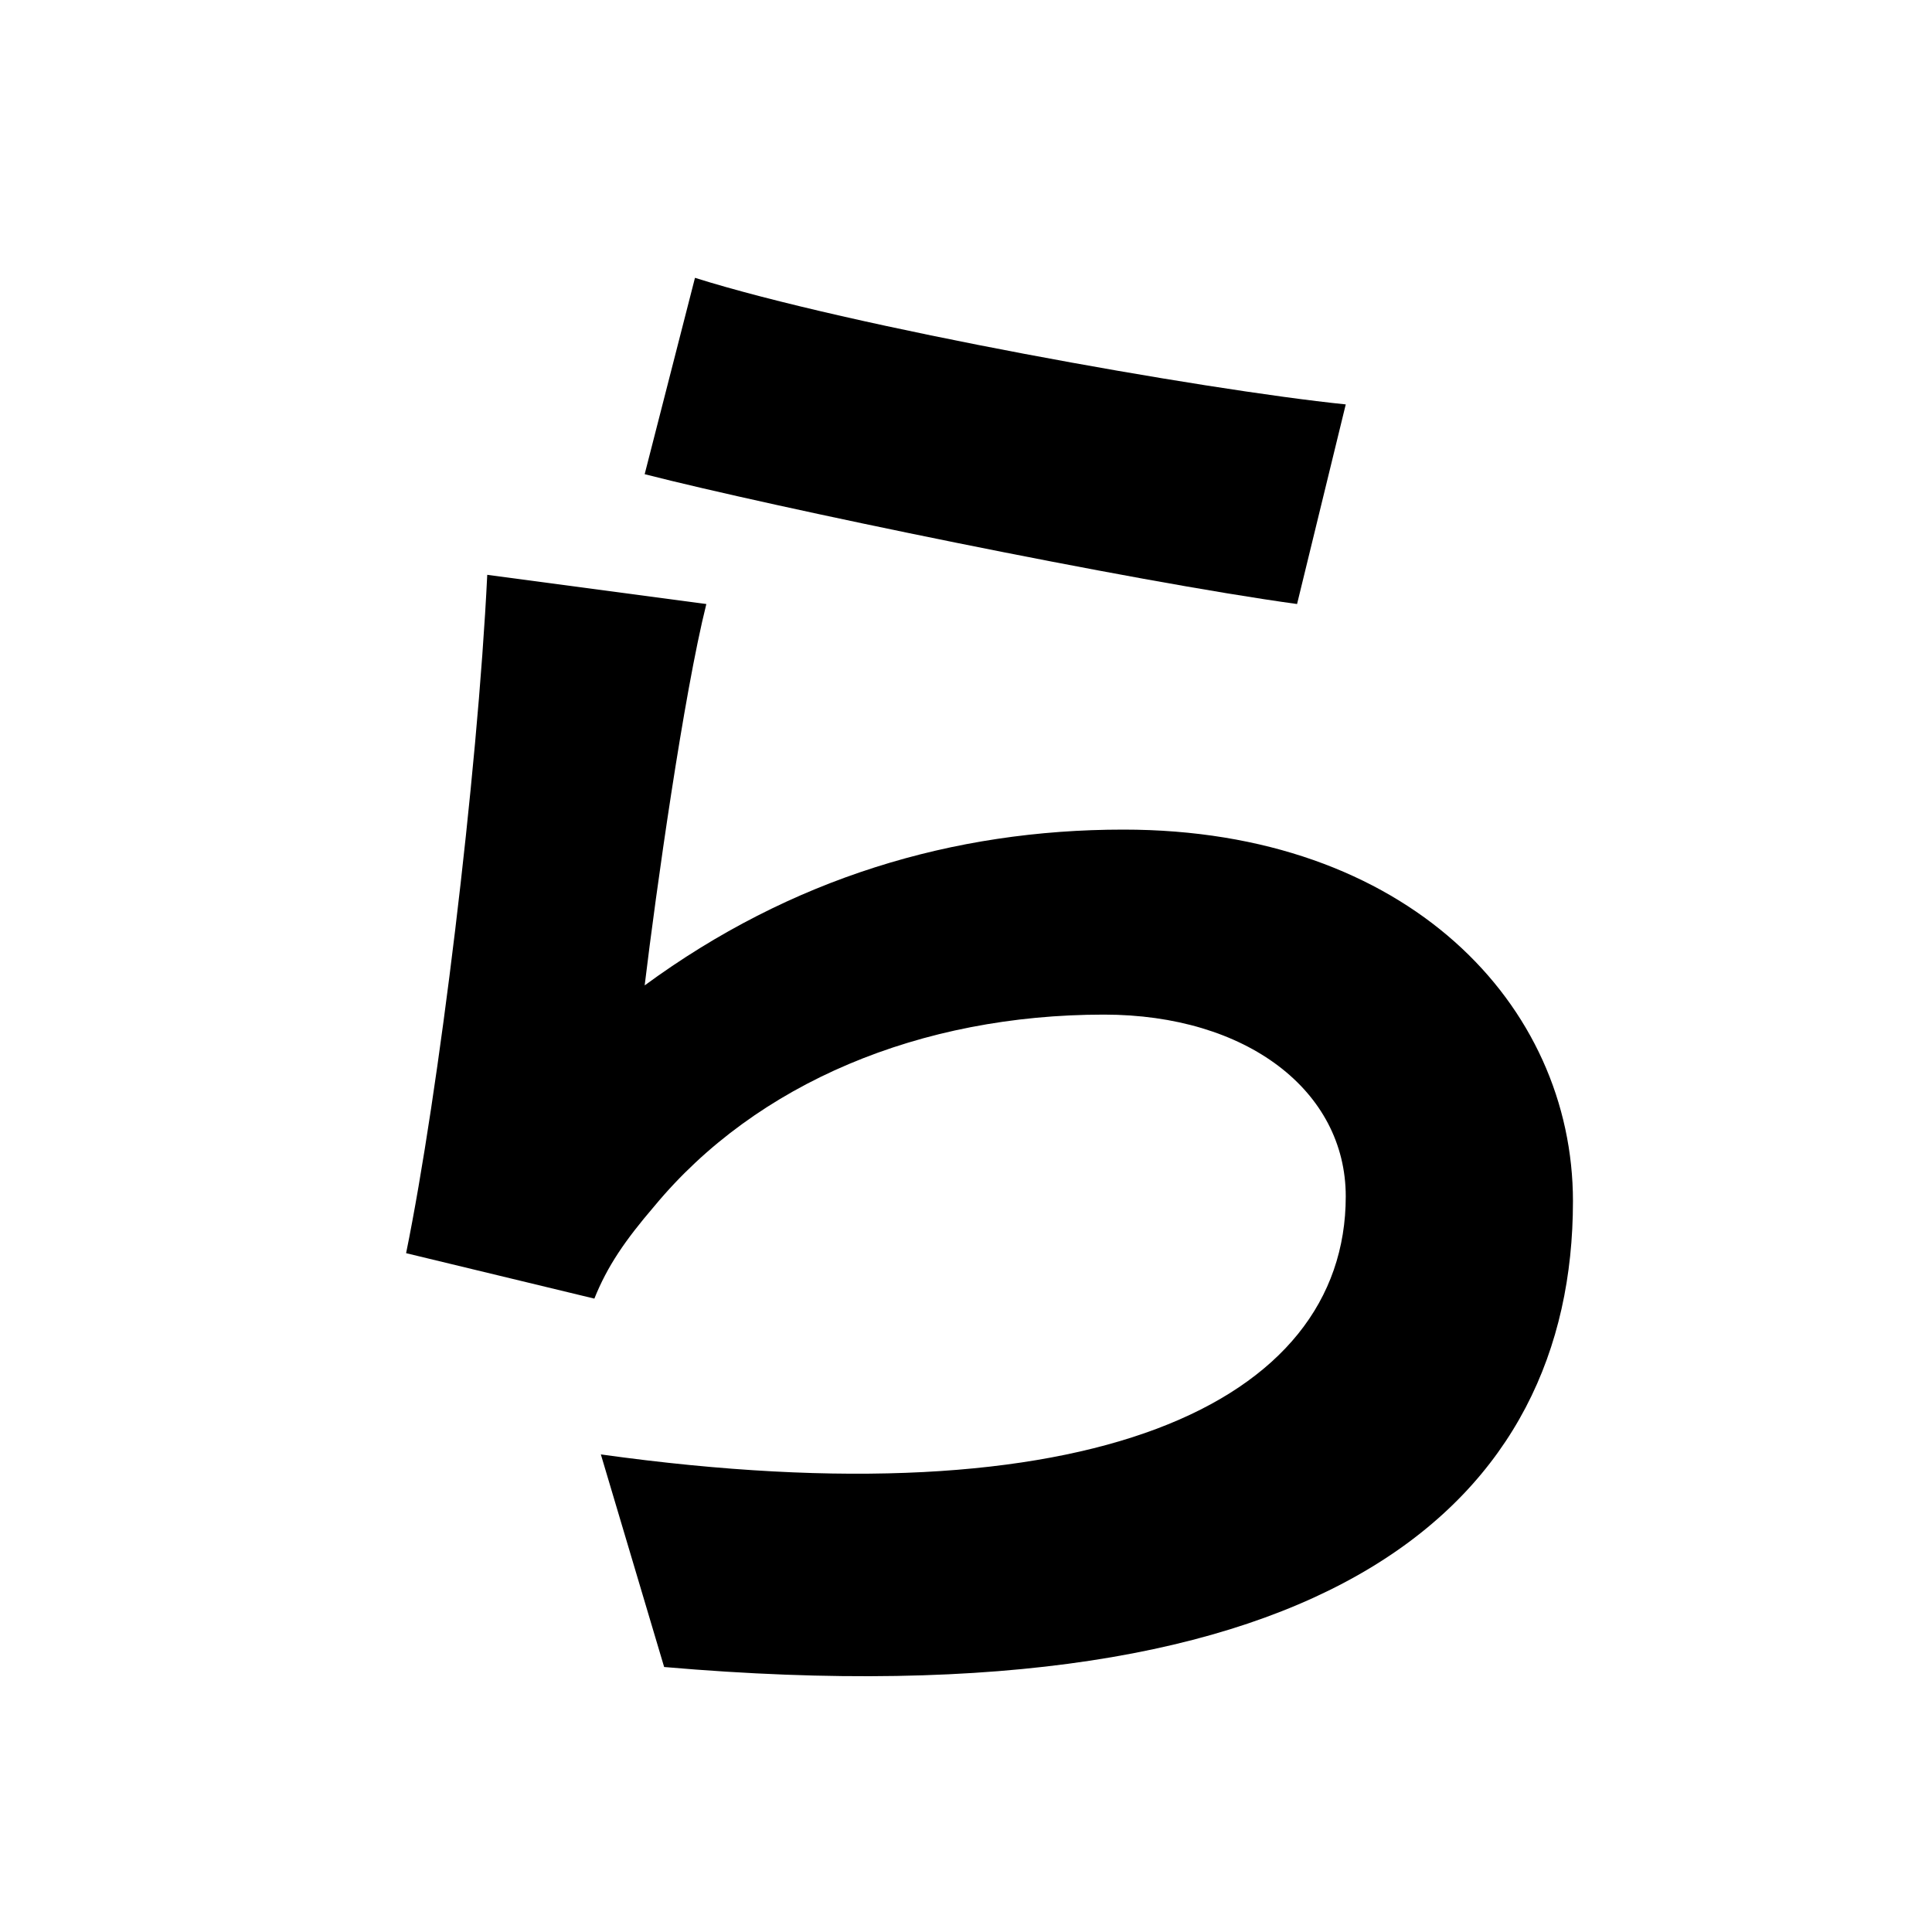 <svg width="100" height="100" viewBox="0 0 100 100" fill="none" xmlns="http://www.w3.org/2000/svg">
<path d="M35.972 14.38L33.368 24.544C39.92 26.224 58.568 30.088 67.136 31.264L69.656 20.932C62.264 20.176 43.952 16.9 35.972 14.38ZM36.56 31.264L25.22 29.752C24.716 40.168 22.7 56.632 21.02 64.864L30.764 67.216C31.436 65.536 32.36 64.192 33.872 62.428C39.164 56.044 47.648 52.516 57.14 52.516C64.532 52.516 69.656 56.464 69.656 61.924C69.656 72.676 56.384 78.808 31.1 75.28L34.376 86.284C69.236 89.308 81.416 77.548 81.416 62.176C81.416 52.012 72.848 42.94 58.148 42.94C49.328 42.94 40.928 45.46 33.368 51.004C33.956 46.132 35.384 35.968 36.56 31.264Z" fill="black"/>
</svg>
